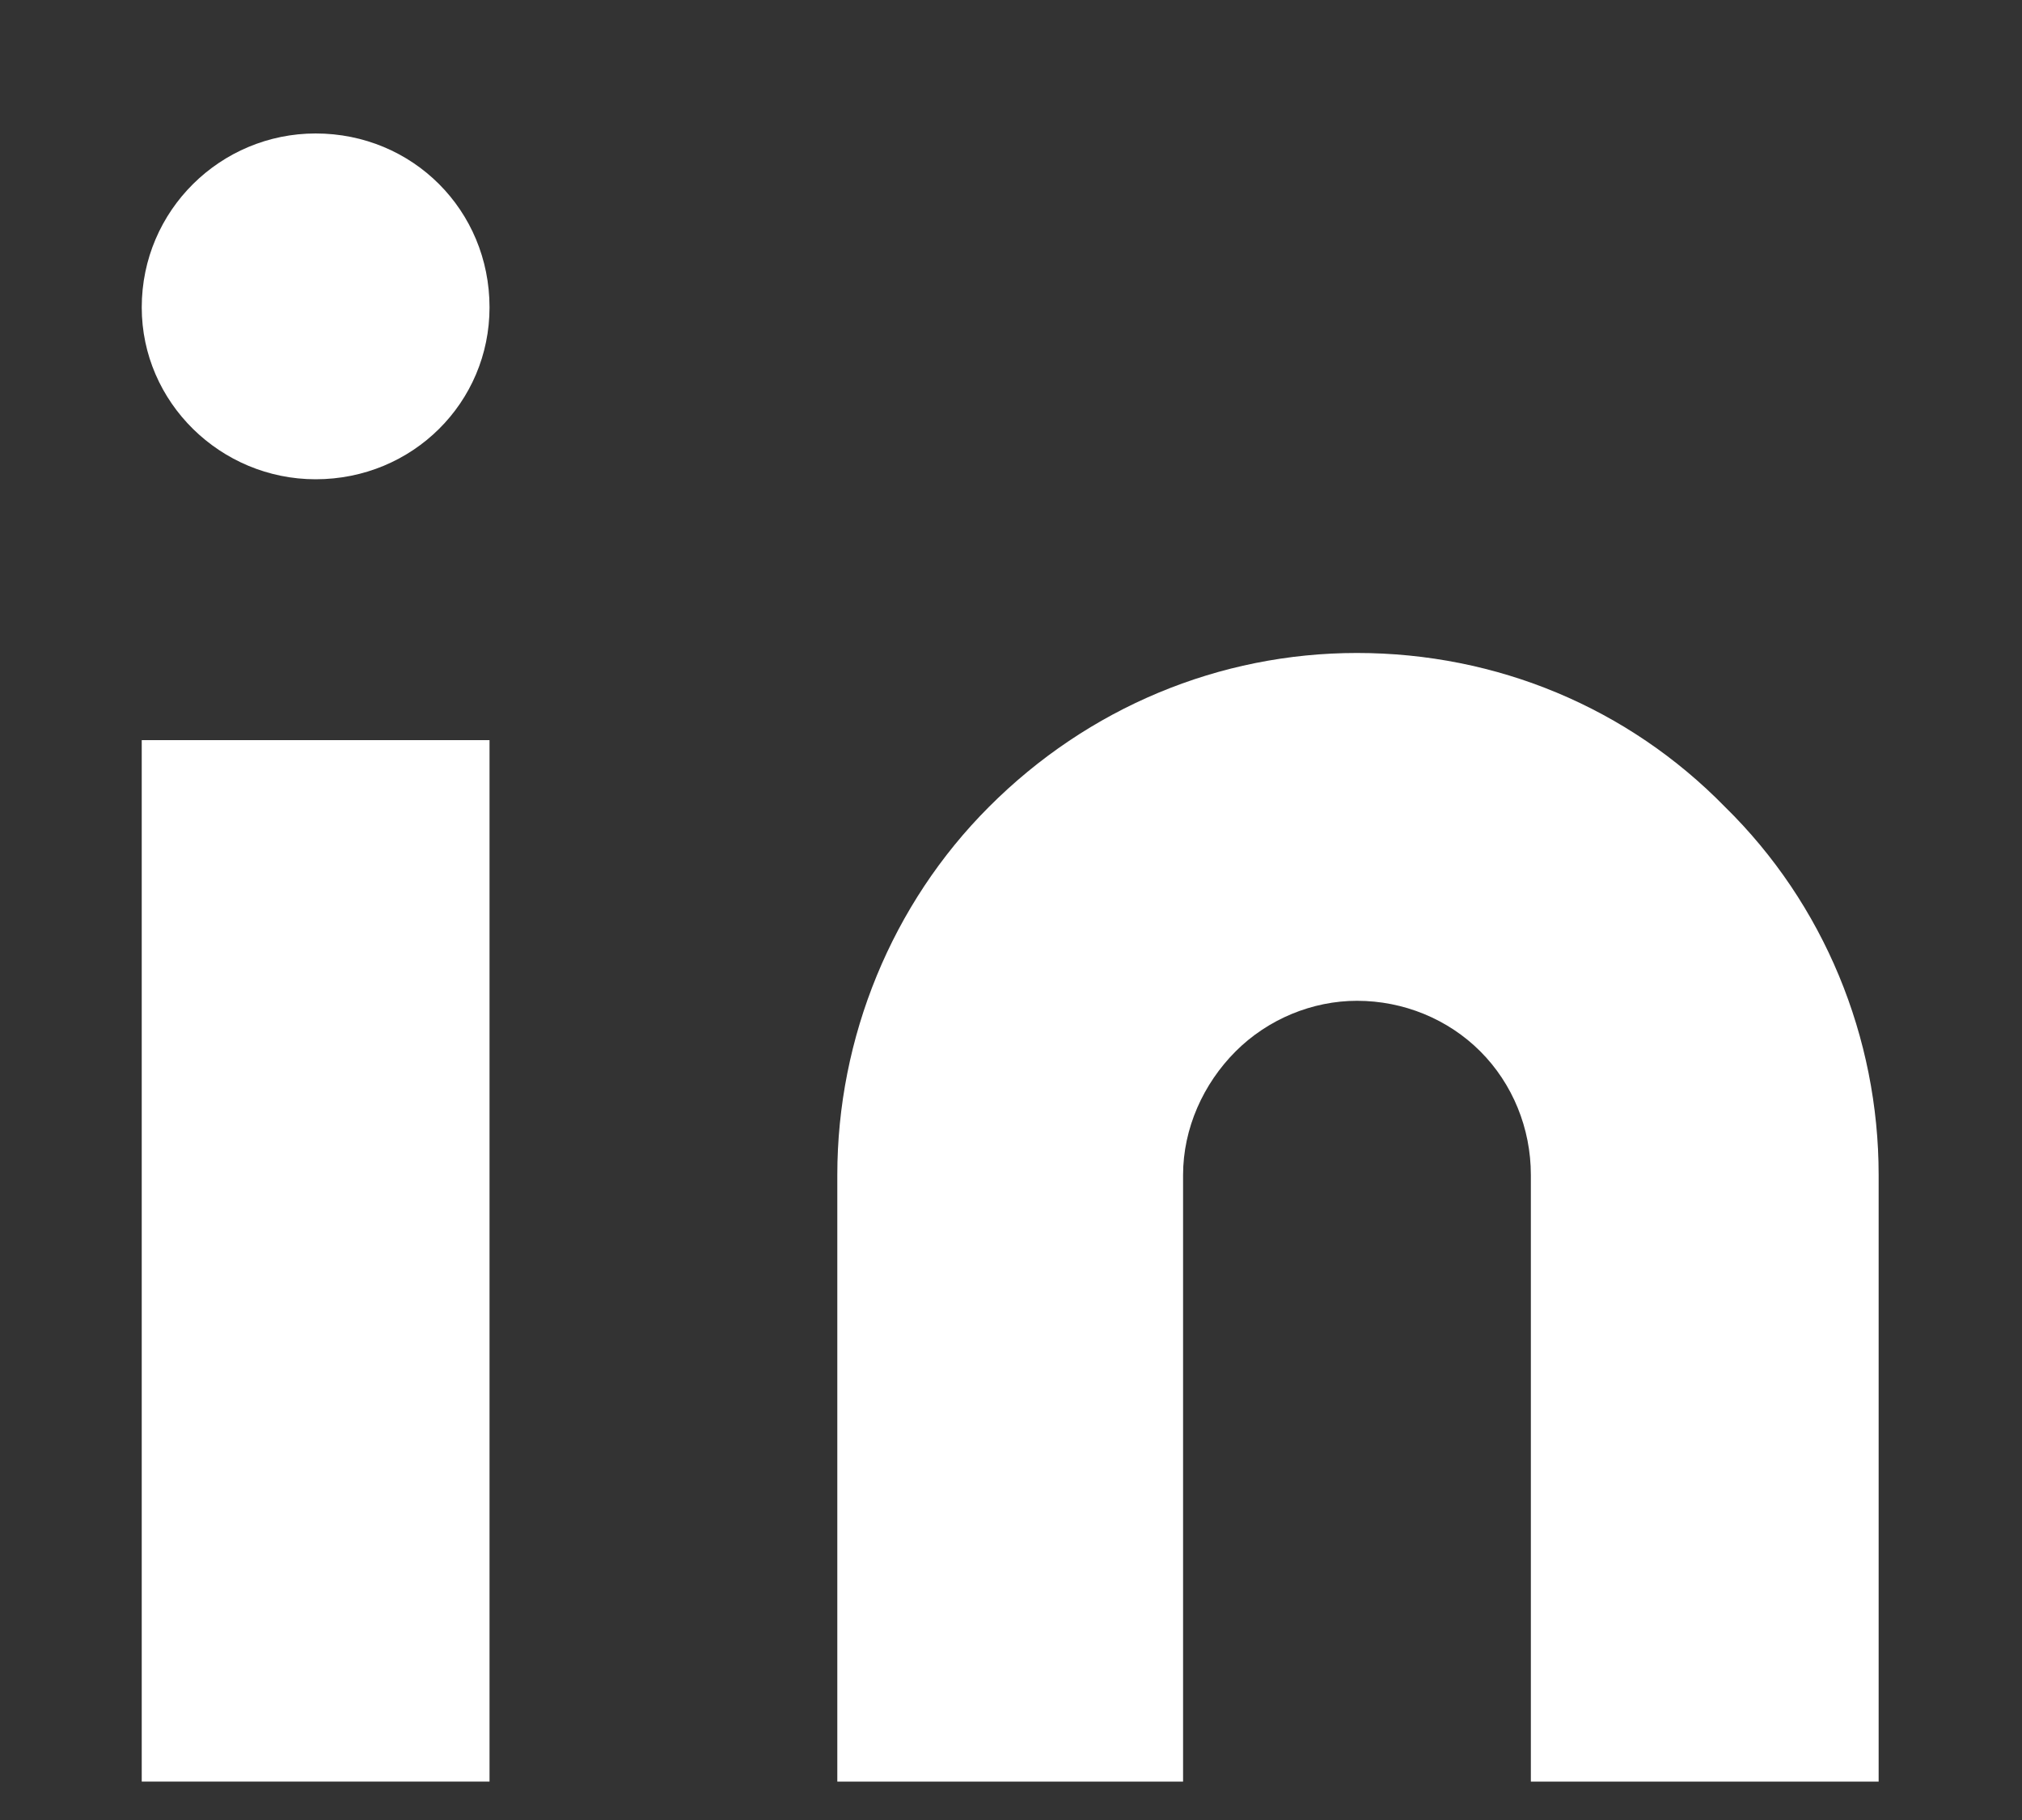 <svg width="10" height="9" viewBox="0 0 10 9" fill="none" xmlns="http://www.w3.org/2000/svg">
<rect x="0" y="0" width="10" height="9" fill="#333333" stroke="none"/>
<path d="M6.711 3.229C7.401 3.229 8.051 3.499 8.531 3.99C9.021 4.47 9.291 5.13 9.291 5.81V8.81H7.571V5.81C7.571 5.58 7.481 5.359 7.321 5.199C7.161 5.039 6.941 4.949 6.711 4.949C6.491 4.949 6.271 5.039 6.111 5.199C5.951 5.359 5.851 5.58 5.851 5.81V8.81H4.141V5.81C4.141 5.13 4.411 4.47 4.891 3.99C5.381 3.499 6.031 3.229 6.711 3.229Z" fill="white"/>
<path d="M2.421 3.66H0.701V8.81H2.421V3.66Z" fill="white"/>
<path d="M1.561 2.37C2.041 2.37 2.421 1.99 2.421 1.52C2.421 1.04 2.041 0.66 1.561 0.66C1.091 0.66 0.701 1.04 0.701 1.52C0.701 1.99 1.091 2.37 1.561 2.37Z" fill="white"/>
</svg>
